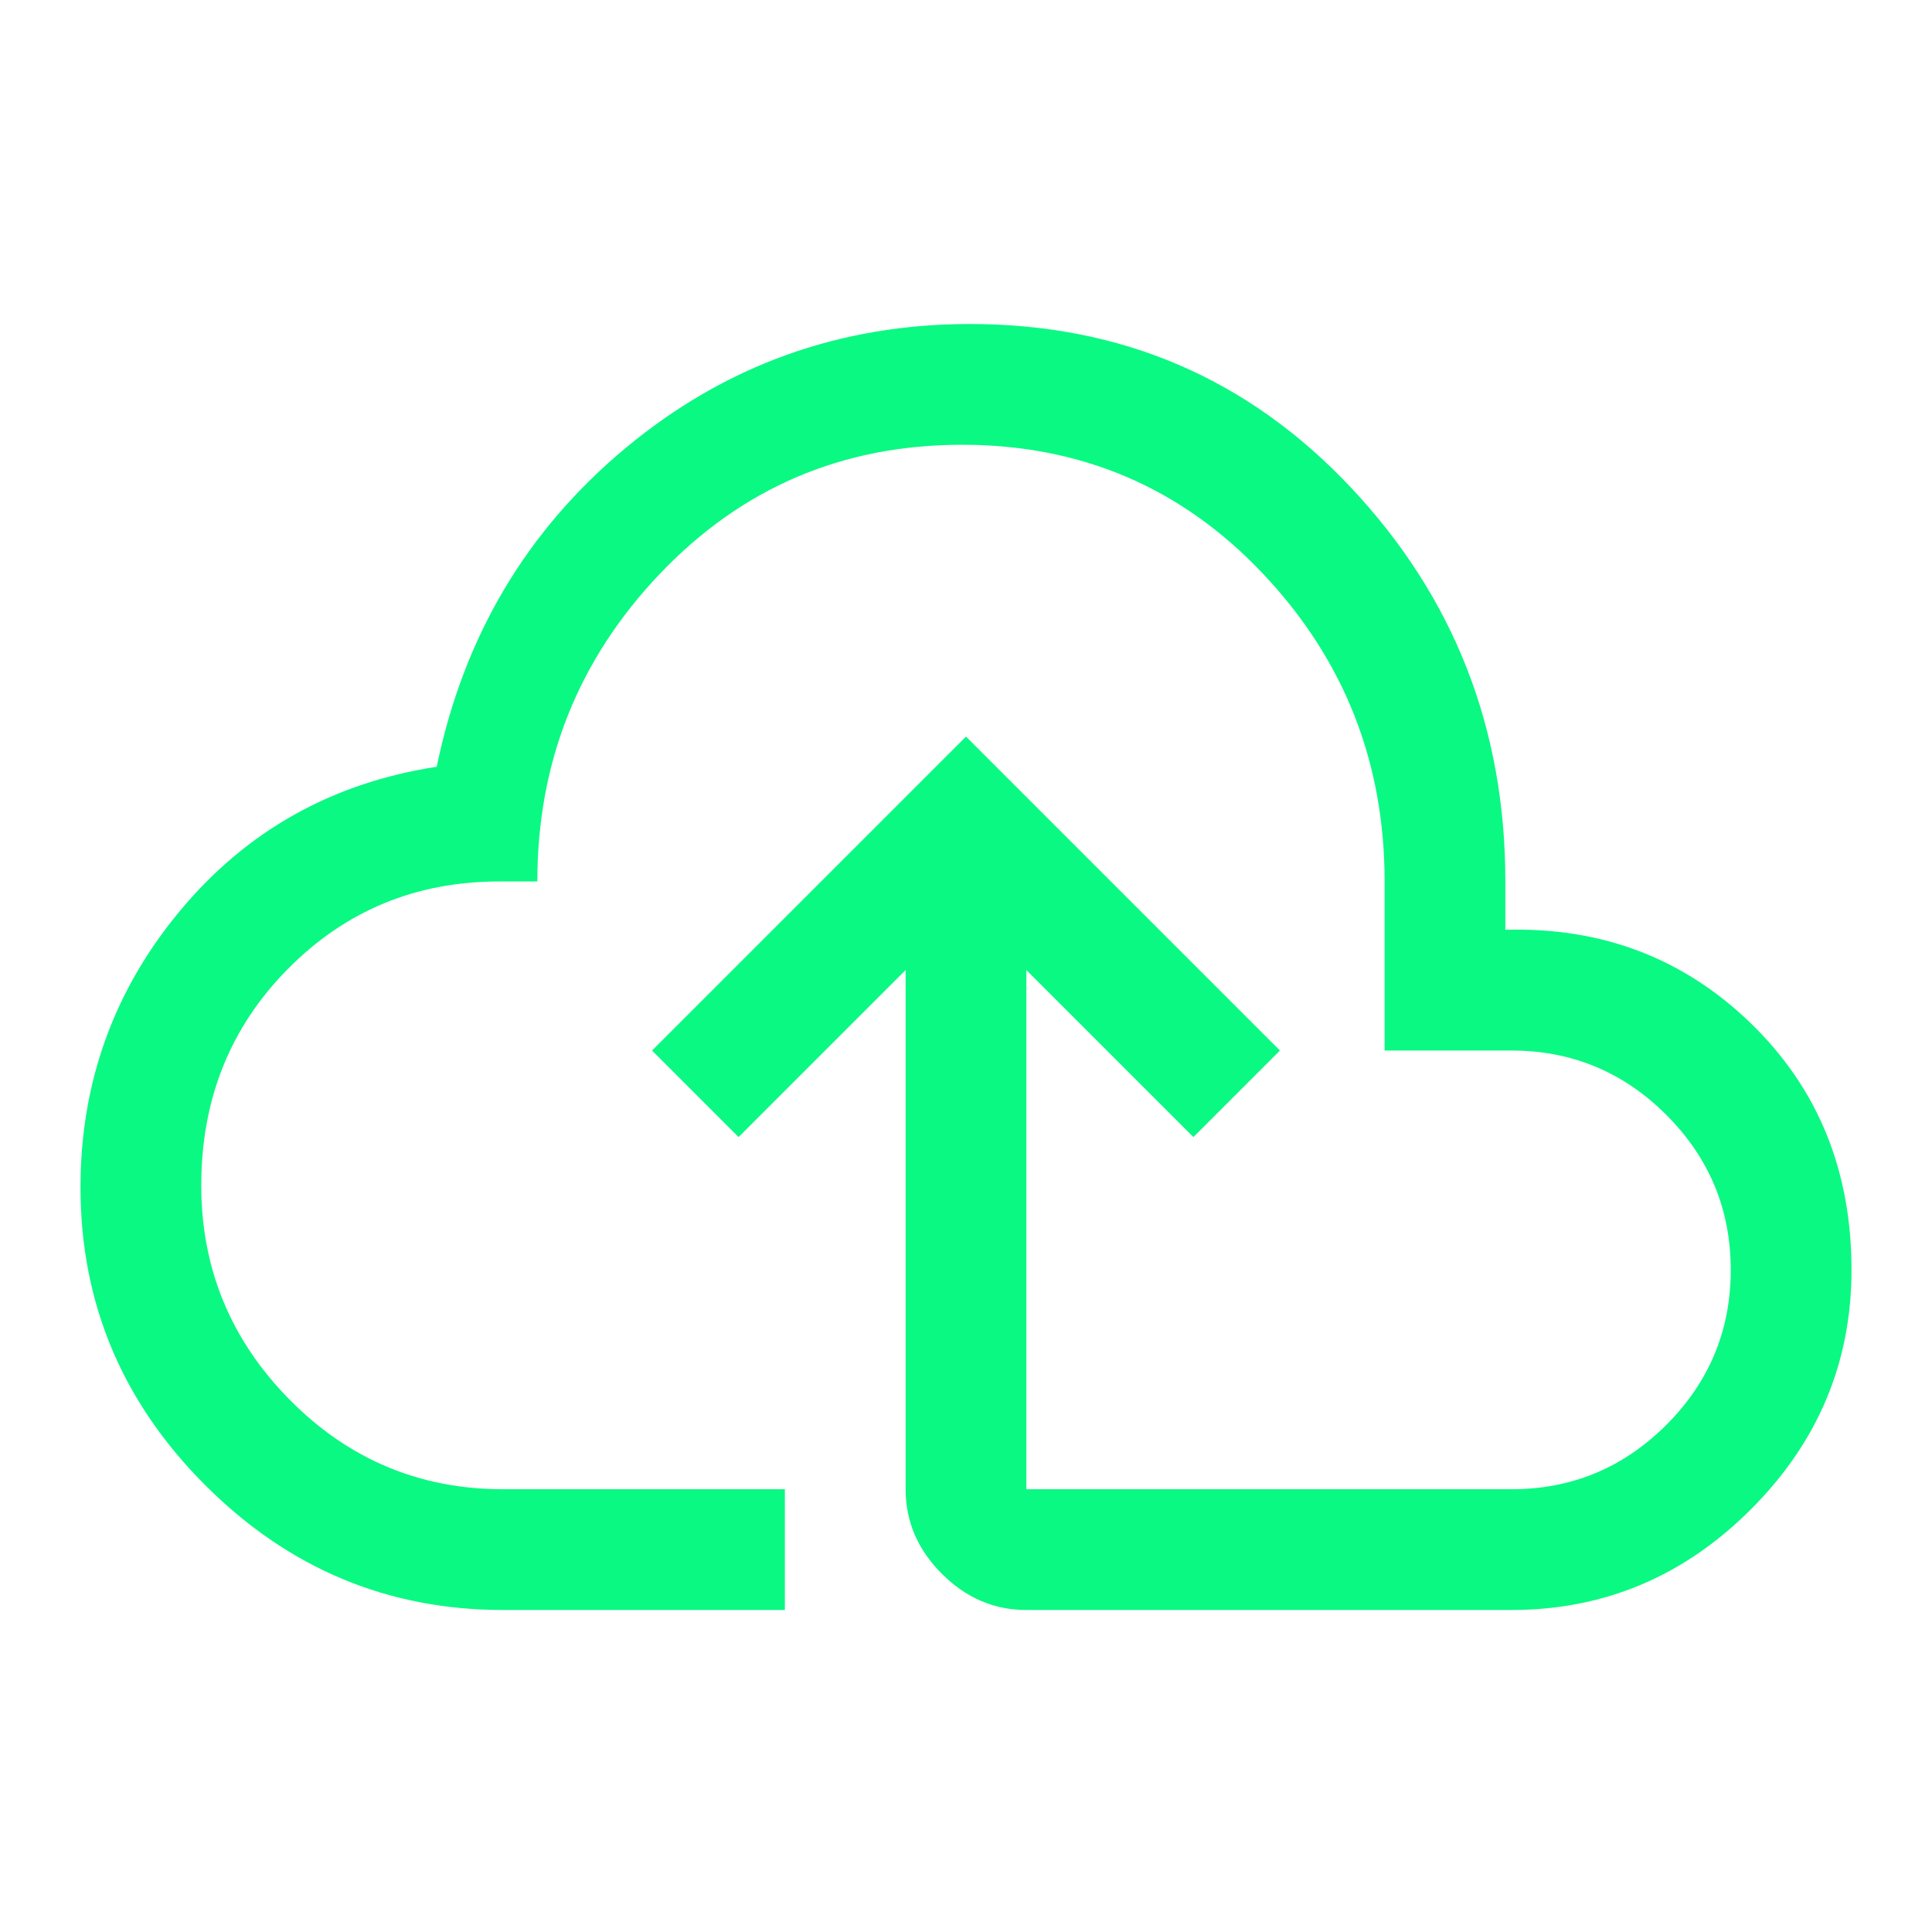 <svg xmlns="http://www.w3.org/2000/svg" width="48" height="48" viewBox="0 0 48 48" fill="none"><path d="M12.5 40C9.633 40 7.167 38.967 5.1 36.9C3.033 34.833 2 32.367 2 29.5C2 26.9 2.825 24.608 4.475 22.625C6.125 20.642 8.25 19.45 10.85 19.05C11.517 15.817 13.083 13.175 15.55 11.125C18.017 9.075 20.867 8.05 24.1 8.05C27.867 8.05 31.025 9.408 33.575 12.125C36.125 14.842 37.4 18.1 37.4 21.9V23.1C39.8 23.033 41.833 23.808 43.5 25.425C45.167 27.042 46 29.083 46 31.55C46 33.85 45.167 35.833 43.5 37.5C41.833 39.167 39.85 40 37.55 40H25.5C24.7 40 24 39.7 23.4 39.1C22.8 38.5 22.5 37.8 22.5 37V24.1L18.35 28.25L16.2 26.1L24 18.3L31.8 26.1L29.65 28.25L25.5 24.1V37H37.55C39.05 37 40.333 36.467 41.4 35.4C42.467 34.333 43 33.05 43 31.55C43 30.05 42.467 28.767 41.4 27.7C40.333 26.633 39.05 26.1 37.55 26.1H34.4V21.9C34.4 18.933 33.392 16.383 31.375 14.25C29.358 12.117 26.867 11.05 23.9 11.05C20.933 11.05 18.433 12.117 16.4 14.25C14.367 16.383 13.35 18.933 13.35 21.9H12.4C10.333 21.9 8.583 22.625 7.15 24.075C5.717 25.525 5 27.317 5 29.45C5 31.517 5.732 33.292 7.196 34.775C8.661 36.258 10.429 37 12.5 37H19.5V40H12.5Z" fill="#0AF983"></path></svg>